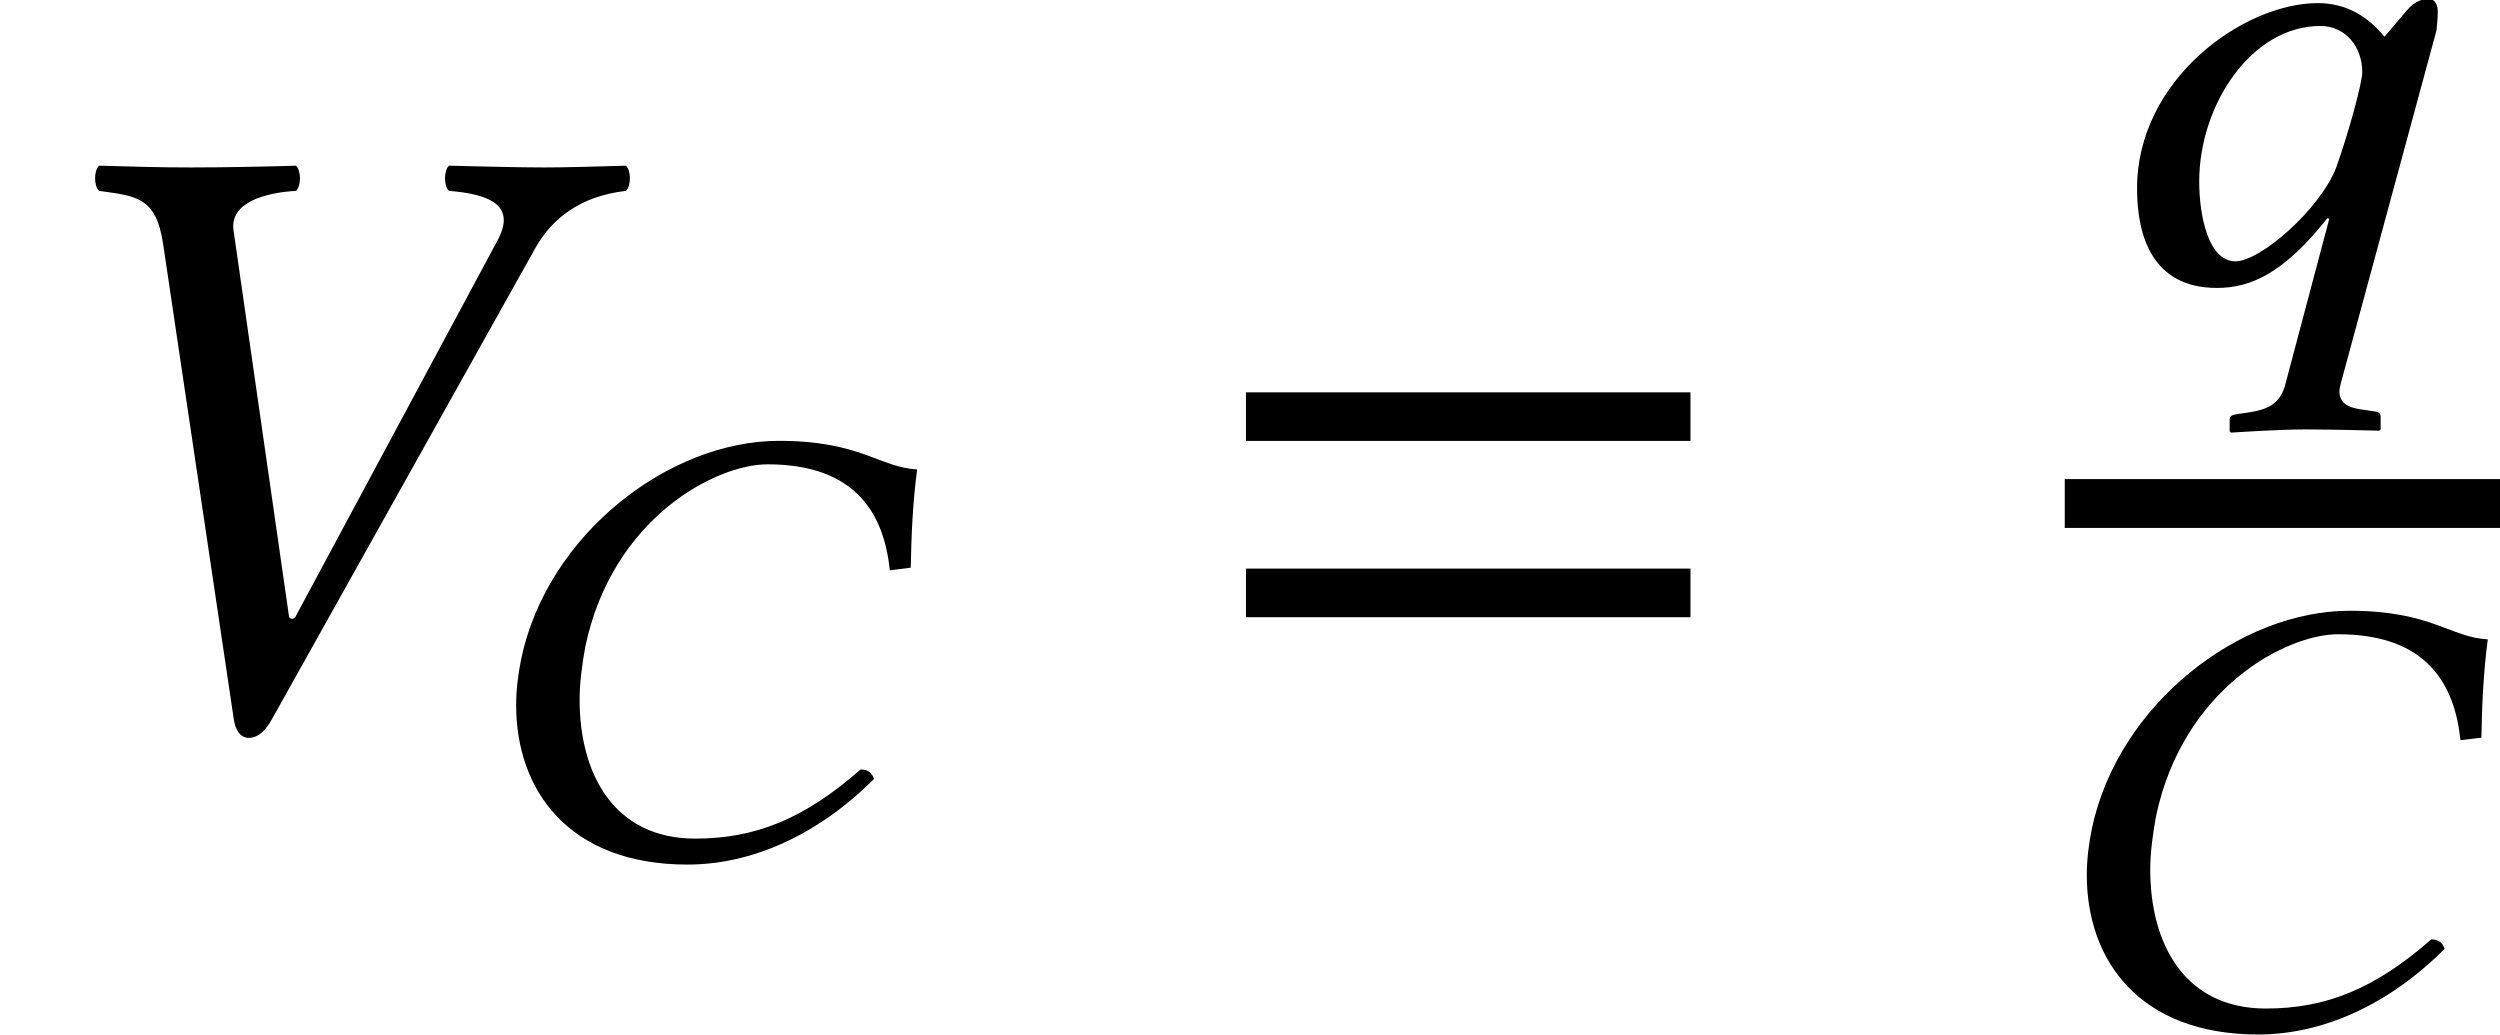 <?xml version='1.0' encoding='UTF-8'?>
<!-- This file was generated by dvisvgm 2.13.3 -->
<svg version='1.1' xmlns='http://www.w3.org/2000/svg' xmlns:xlink='http://www.w3.org/1999/xlink' width='31.293pt' height='12.957pt' viewBox='75.007 59.636 31.293 12.957'>
<defs>
<path id='g3-61' d='M5.999-3.587V-4.195H.435V-3.587H5.999ZM5.999-1.38V-1.989H.435V-1.38H5.999Z'/>
<path id='g9-43' d='M6.706-6.01C6.912-6.369 7.26-6.651 7.836-6.717C7.901-6.782 7.901-6.967 7.836-7.032C7.434-7.021 7.097-7.01 6.814-7.01S6.054-7.021 5.619-7.032C5.554-6.967 5.554-6.782 5.619-6.717C6.162-6.673 6.456-6.521 6.228-6.097L3.695-1.38C3.673-1.359 3.652-1.348 3.619-1.38L2.924-6.217C2.869-6.575 3.326-6.695 3.706-6.717C3.771-6.782 3.771-6.967 3.706-7.032C3.347-7.021 2.815-7.01 2.391-7.01C1.956-7.01 1.674-7.021 1.239-7.032C1.174-6.967 1.174-6.782 1.239-6.717C1.695-6.651 1.956-6.651 2.043-6.043L2.924-.12C2.945 .043 3.011 .13 3.119 .13S3.326 .043 3.413-.12L6.706-6.01Z'/>
<path id='g5-24' d='M2.898 .079C3.7 .079 4.526-.286 5.233-.993C5.209-1.064 5.161-1.112 5.066-1.112C4.359-.492 3.748-.246 2.994-.246C1.977-.246 1.548-1.056 1.548-1.985C1.548-2.199 1.58-2.43 1.62-2.652C1.961-4.264 3.256-4.931 3.899-4.931C5.026-4.931 5.36-4.288 5.431-3.605L5.693-3.637C5.701-4.05 5.717-4.439 5.773-4.867C5.304-4.891 5.066-5.225 4.042-5.225C2.676-5.225 1.151-4.065 .818-2.501C.778-2.303 .754-2.112 .754-1.914C.754-.858 1.405 .079 2.898 .079Z'/>
<path id='g5-64' d='M3.51-2.62C3.51-2.493 3.343-1.874 3.184-1.429C2.986-.913 2.239-.254 1.922-.254C1.588-.254 1.469-.81 1.469-1.255C1.469-2.207 2.12-3.2 2.986-3.2C3.295-3.2 3.51-2.946 3.51-2.62ZM2.549 1.278C2.493 1.501 2.366 1.596 2.096 1.636L1.937 1.66C1.898 1.667 1.85 1.675 1.85 1.723V1.874L1.866 1.89C1.866 1.89 2.469 1.85 2.787 1.85C3.128 1.85 3.724 1.866 3.724 1.866L3.74 1.85V1.691C3.74 1.652 3.716 1.636 3.684 1.628L3.526 1.604C3.414 1.588 3.224 1.564 3.224 1.374C3.224 1.35 3.232 1.31 3.24 1.278L4.439-3.144C4.447-3.224 4.455-3.303 4.455-3.383C4.455-3.51 4.375-3.541 4.351-3.541C4.28-3.541 4.169-3.518 4.065-3.391L3.788-3.065C3.581-3.319 3.311-3.486 2.954-3.486C2.025-3.486 .691-2.533 .691-1.167C.691-.572 .881 .079 1.691 .079C2.12 .079 2.533-.111 3.073-.794L3.097-.786L2.549 1.278Z'/>
</defs>
<g id='page1'>
<use x='75.007' y='68.742' xlink:href='#g9-43'/>
<use x='80.714' y='70.379' xlink:href='#g5-24'/>
<use x='90.168' y='68.742' xlink:href='#g3-61'/>
<use x='101.066' y='63.161' xlink:href='#g5-64'/>
<rect x='100.852' y='65.633' height='.611' width='5.448'/>
<use x='100.374' y='72.506' xlink:href='#g5-24'/>
</g>
</svg><!--Rendered by QuickLaTeX.com-->